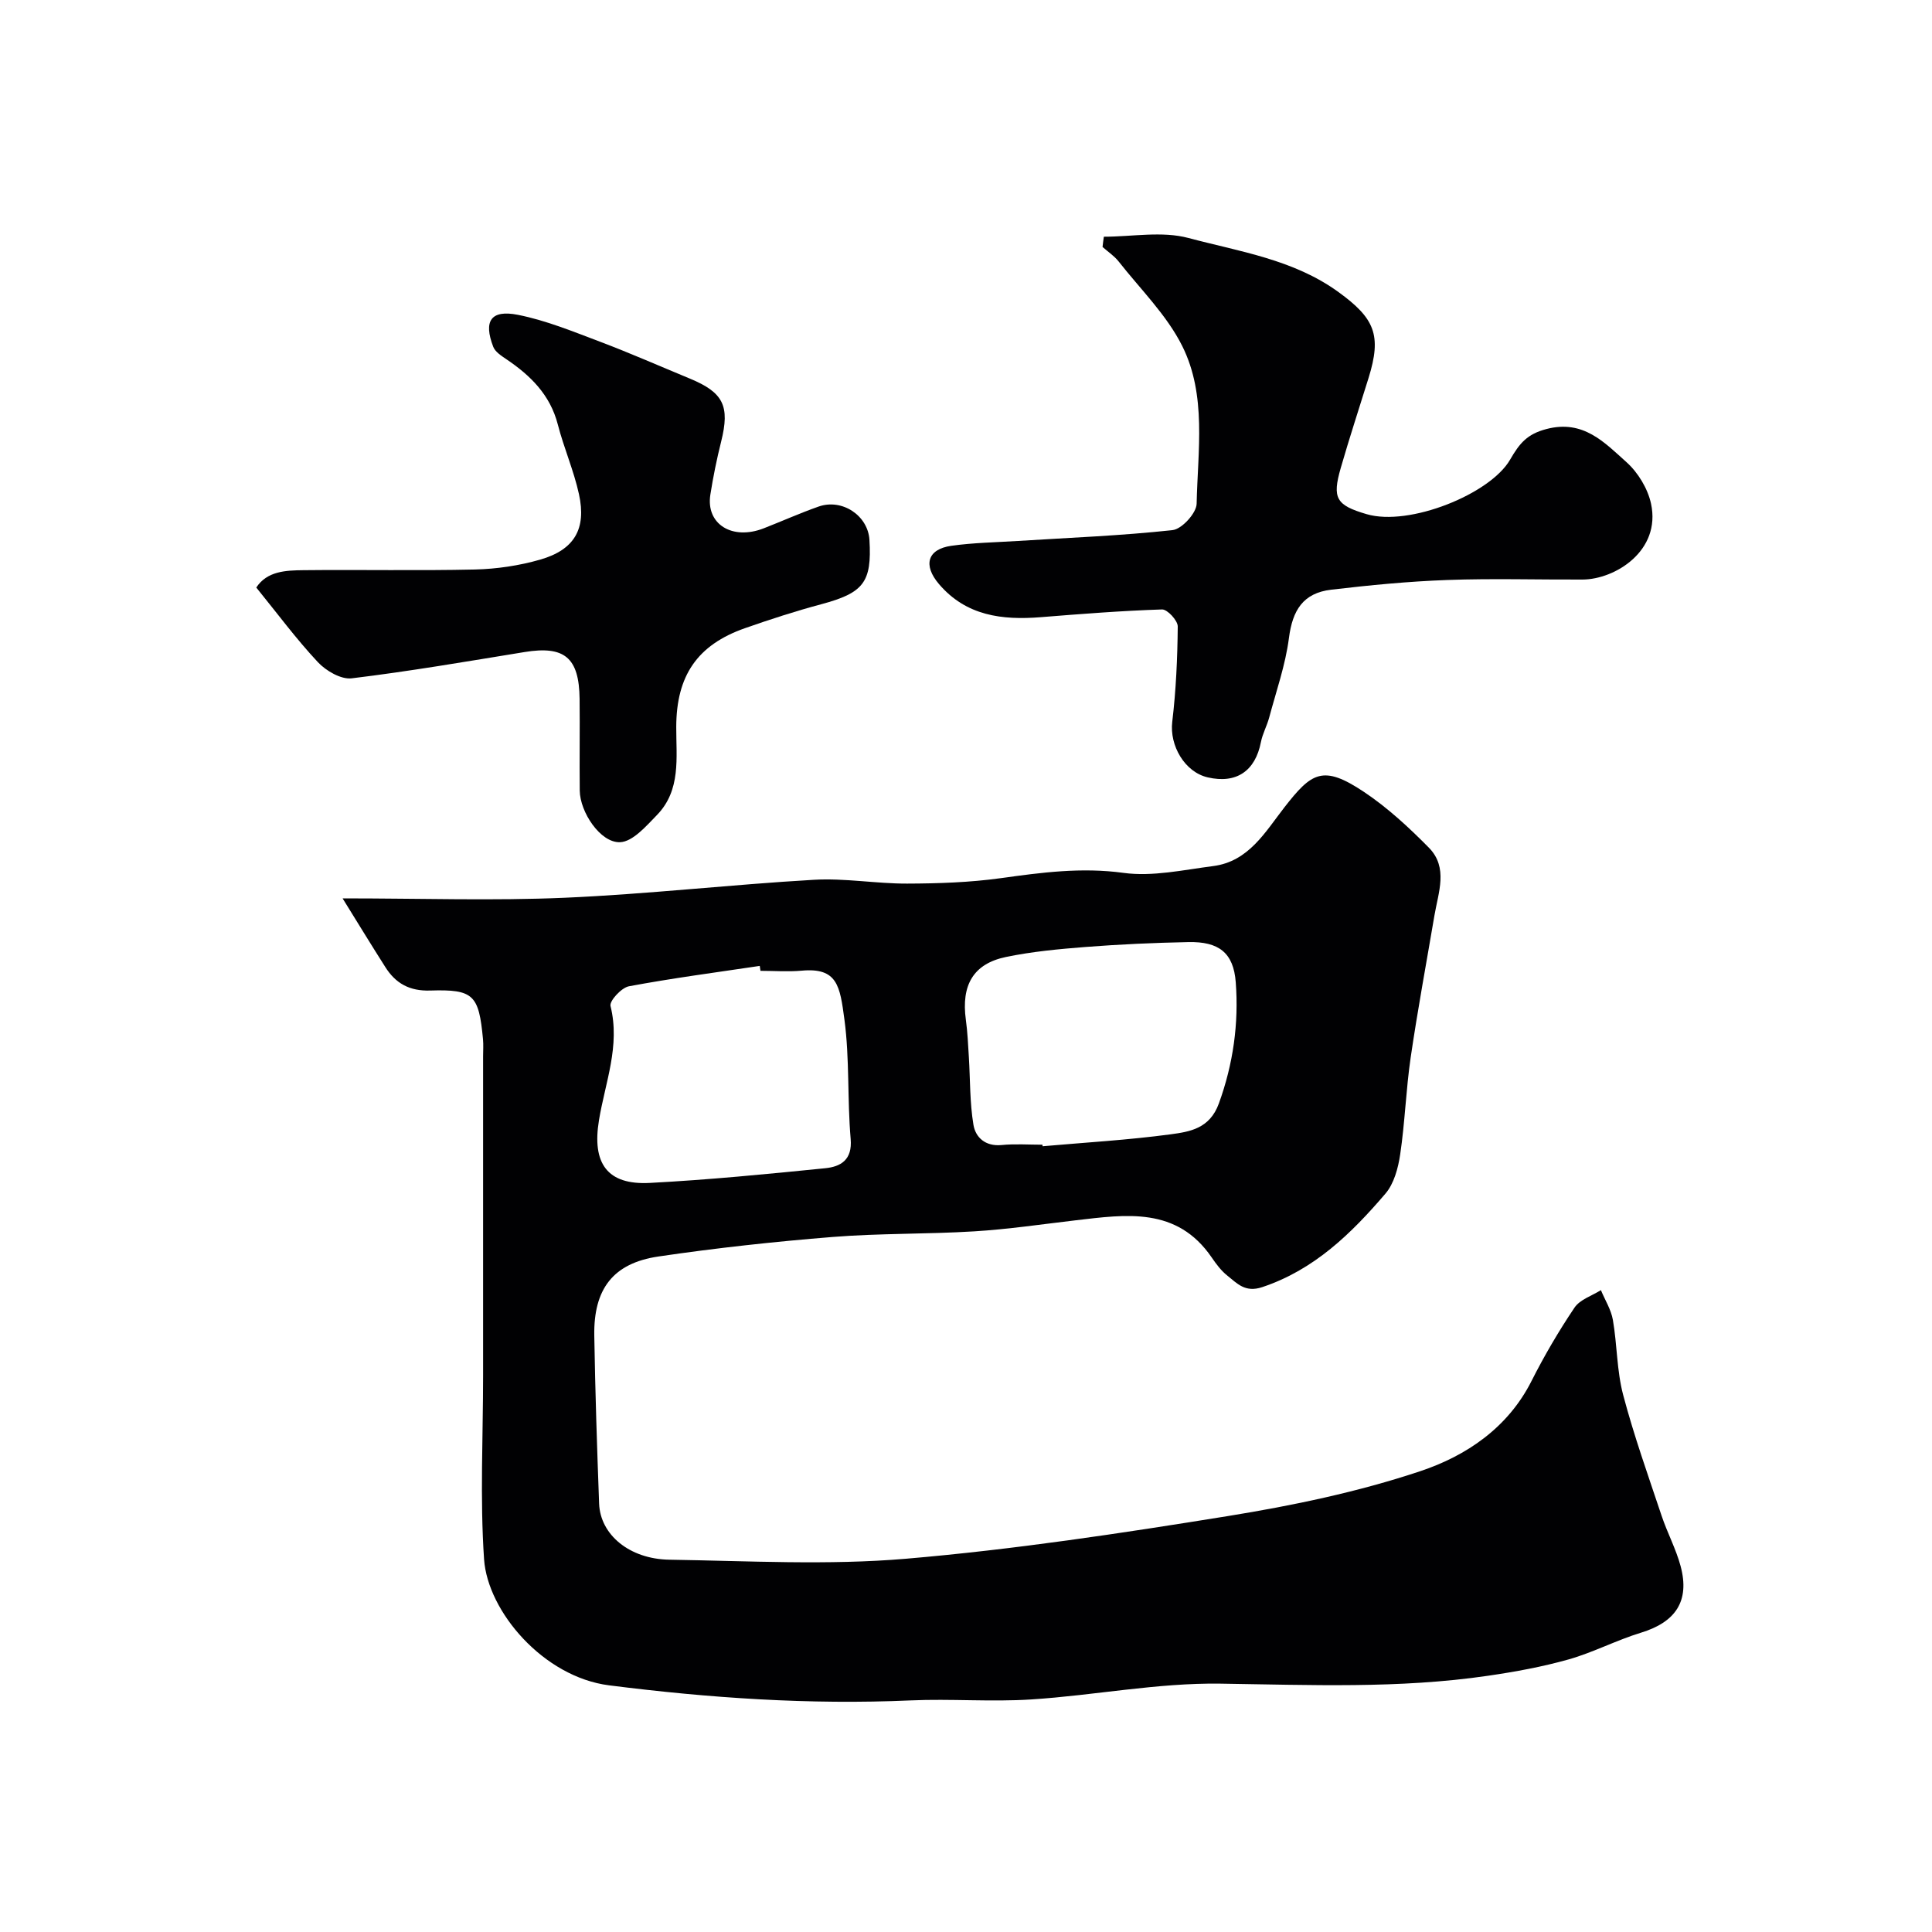 <svg enable-background="new 0 0 400 400" viewBox="0 0 400 400" xmlns="http://www.w3.org/2000/svg"><g fill="#010103"><path d="m70.93 186c16.35 0 31.19.51 45.98-.13 17.23-.75 34.4-2.73 51.62-3.72 6.39-.37 12.86.81 19.29.79 6.45-.02 12.96-.24 19.34-1.12 8.48-1.18 16.75-2.29 25.45-1.1 6.02.82 12.41-.62 18.58-1.41 7.34-.95 10.76-7.06 14.74-12.17 5.62-7.21 7.95-8.87 16.47-3.18 4.88 3.26 9.3 7.35 13.44 11.55 4.04 4.11 1.95 9.25 1.14 14.05-1.66 9.8-3.48 19.58-4.92 29.41-.97 6.65-1.18 13.41-2.17 20.06-.42 2.82-1.28 6.04-3.06 8.11-7.06 8.25-14.73 15.76-25.51 19.35-3.54 1.18-5.18-.77-7.23-2.4-1.26-1-2.29-2.38-3.21-3.73-7.22-10.56-17.74-8.92-28.17-7.71-7 .82-14 1.86-21.03 2.29-9.75.6-19.55.38-29.28 1.16-12.07.97-24.14 2.28-36.12 4.05-9.36 1.39-13.4 6.74-13.24 16.37.19 11.6.57 23.2 1 34.79.24 6.42 6.26 11.49 14.58 11.61 16.32.25 32.75 1.18 48.96-.2 22.29-1.9 44.5-5.26 66.61-8.83 13.46-2.18 26.97-4.99 39.87-9.3 9.47-3.16 18.12-8.94 23.03-18.68 2.64-5.23 5.63-10.33 8.9-15.19 1.13-1.67 3.6-2.44 5.46-3.61.85 2.05 2.11 4.03 2.48 6.16.89 5.15.8 10.52 2.13 15.54 2.23 8.44 5.18 16.7 7.95 24.99 1.18 3.54 2.99 6.89 3.95 10.48 1.92 7.2-1.04 11.56-8.21 13.75-5.08 1.55-9.87 4.08-14.97 5.53-5.46 1.54-11.09 2.57-16.72 3.39-18.41 2.7-36.89 1.89-55.42 1.63-13.02-.18-26.05 2.43-39.11 3.27-8.3.54-16.67-.17-24.98.2-20.93.93-41.72-.49-62.45-3.12-13.59-1.73-25.14-15.29-25.88-26.11-.86-12.63-.2-25.37-.2-38.06 0-22.03 0-44.06 0-66.09 0-1.17.09-2.34-.02-3.5-.86-9.19-1.93-10.37-10.92-10.09-4.29.14-7.18-1.47-9.33-4.9-2.76-4.34-5.44-8.72-8.82-14.18zm144.9 51c.01.11.02.21.03.32 8.84-.78 17.71-1.29 26.5-2.47 3.99-.54 8.1-1.18 9.99-6.38 2.98-8.21 4.14-16.56 3.5-25.09-.46-6.14-3.52-8.46-9.8-8.33-7.1.14-14.2.46-21.28 1.01-5.53.43-11.11.95-16.53 2.08-6.74 1.41-9.25 5.84-8.27 13 .35 2.54.46 5.12.62 7.68.29 4.69.18 9.44.95 14.05.43 2.62 2.47 4.51 5.8 4.2 2.8-.28 5.65-.07 8.49-.07zm-58.38-36c-.05-.34-.1-.68-.15-1.02-9.04 1.35-18.11 2.54-27.09 4.22-1.55.29-4.07 3.04-3.81 4.08 2.05 8.25-1.11 15.86-2.39 23.65-1.47 8.91 1.68 13.45 10.53 12.98 12.12-.64 24.22-1.82 36.31-3.04 3.19-.32 5.65-1.7 5.27-6.07-.71-8.22-.2-16.57-1.29-24.71-.93-6.92-1.42-10.82-8.89-10.12-2.82.25-5.66.03-8.49.03z"/><path d="m228.54 49.01c5.86 0 12.03-1.2 17.5.26 10.59 2.82 21.73 4.43 31.04 11.17 7.55 5.47 9.02 8.95 6.27 17.8-1.93 6.21-3.96 12.39-5.76 18.64-1.81 6.28-.96 7.72 5.35 9.57 8.85 2.6 25.6-4.17 29.7-11.27 2-3.46 3.56-5.32 7.56-6.36 7.61-1.99 11.99 2.79 16.55 6.87 2.39 2.14 4.41 5.48 5.08 8.6 2.1 9.76-7.45 15.67-14.18 15.7-9.33.04-18.67-.25-27.98.09-8.04.29-16.07 1.07-24.06 2.01-5.82.69-8.01 4.25-8.75 10.01-.72 5.57-2.63 10.99-4.09 16.46-.46 1.72-1.37 3.34-1.71 5.08-1.17 6-5.08 8.67-11 7.31-4.8-1.1-7.94-6.61-7.36-11.49.78-6.54 1.08-13.17 1.14-19.76.01-1.22-2.15-3.56-3.25-3.52-8.37.27-16.74.93-25.1 1.6-8.01.64-15.46-.26-21.09-6.86-3.34-3.92-2.39-7.22 2.57-7.92 4.54-.64 9.17-.71 13.76-1 10.69-.68 21.41-1.08 32.05-2.25 1.91-.21 4.93-3.52 4.97-5.45.23-10.98 2.11-22.45-2.97-32.64-3.21-6.44-8.66-11.77-13.19-17.54-.91-1.15-2.21-2-3.32-2.99.07-.7.17-1.41.27-2.12z"/><path d="m53.06 121.64c2.25-3.41 6.11-3.55 9.78-3.59 11.83-.13 23.67.13 35.49-.14 4.53-.11 9.17-.8 13.52-2.05 7.08-2.04 9.59-6.36 8.02-13.54-1.07-4.9-3.13-9.57-4.38-14.43-1.59-6.17-5.68-10.17-10.7-13.55-1.02-.69-2.27-1.5-2.67-2.54-2.05-5.33-.51-7.72 5.1-6.62 5.83 1.15 11.47 3.48 17.07 5.59 6.24 2.36 12.36 5.06 18.53 7.61 6.98 2.89 8.32 5.69 6.49 13.03-.91 3.63-1.66 7.31-2.24 11.01-.95 6.1 4.52 9.51 11.06 6.96 3.79-1.48 7.51-3.15 11.35-4.5 4.89-1.72 10.23 1.87 10.53 6.9.52 8.81-1.23 10.97-10.01 13.33-5.32 1.42-10.57 3.13-15.77 4.95-9.86 3.46-14.2 9.84-14.22 20.44-.02 6.38 1.02 13.09-4.01 18.26-2.23 2.29-5.01 5.52-7.64 5.61-4.07.14-8.28-6.25-8.33-10.68-.07-6.33.04-12.67-.03-19-.1-8.56-3.14-11.04-11.4-9.69-11.91 1.94-23.81 3.99-35.78 5.44-2.21.27-5.33-1.55-7.01-3.35-4.48-4.79-8.39-10.08-12.75-15.45z"/></g></svg>